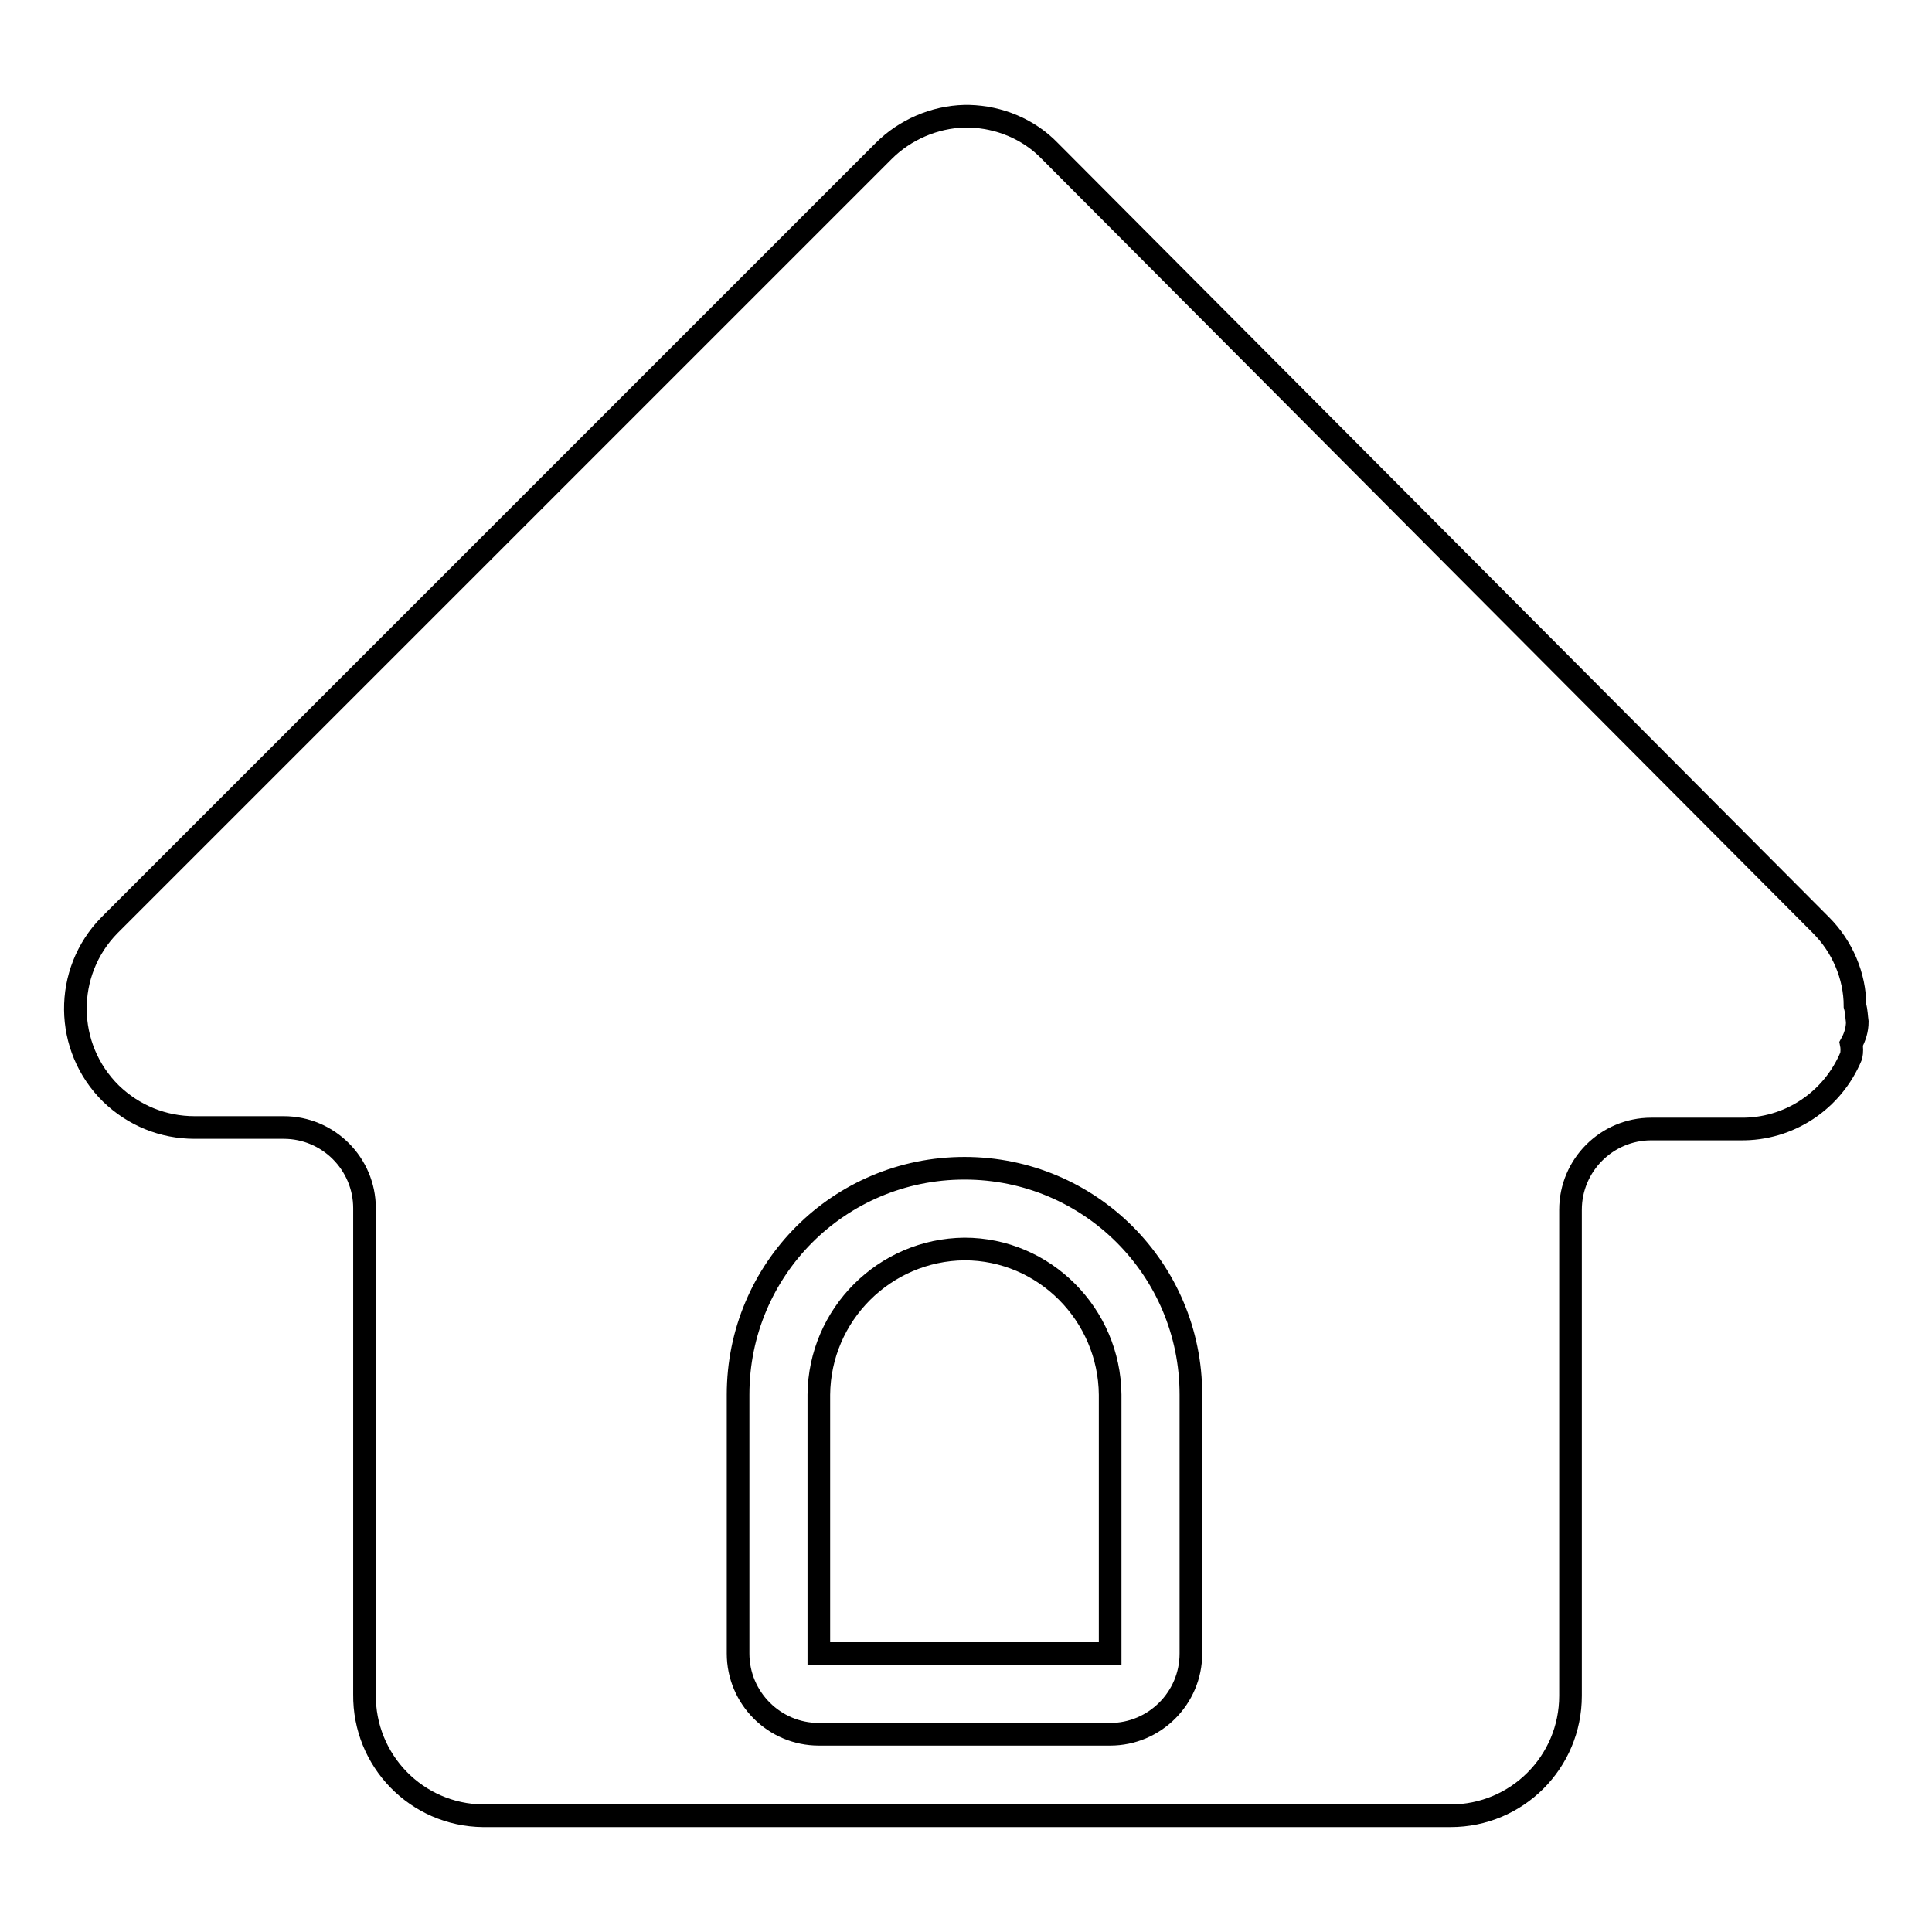 <?xml version="1.0" encoding="utf-8"?>
<!-- Svg Vector Icons : http://www.onlinewebfonts.com/icon -->
<!DOCTYPE svg PUBLIC "-//W3C//DTD SVG 1.1//EN" "http://www.w3.org/Graphics/SVG/1.1/DTD/svg11.dtd">
<svg version="1.1" xmlns="http://www.w3.org/2000/svg" xmlns:xlink="http://www.w3.org/1999/xlink" x="0px" y="0px" viewBox="0 0 256 256" enable-background="new 0 0 256 256" xml:space="preserve">
<g> <path stroke-width="3" fill-opacity="0" stroke="#000000"  d="M127.8,165.5c-10.6,0.1-19.2,8.7-19.3,19.3v34.3h38.6v-34.3C147,174.2,138.4,165.5,127.8,165.5z  M245.8,133.3c0-4-1.7-7.9-4.5-10.7L139.1,20c-2.8-2.9-6.7-4.5-10.7-4.6h-0.6c-4,0.1-7.9,1.8-10.7,4.6L14.5,122.6 c-6.1,6.2-6,16.2,0.2,22.3c3,2.9,6.9,4.5,11.1,4.5h11.8c5.9,0,10.7,4.8,10.7,10.7l0,0v64.4c-0.1,8.8,6.9,16,15.7,16.1 c0,0,0.1,0,0.1,0h128.1c8.8,0,15.9-7.1,15.9-15.9l0,0v-64.4c0-5.9,4.8-10.7,10.7-10.7l0,0h11.8c6.4,0.1,12.2-3.7,14.7-9.7 c0.1-0.5,0.1-1.1,0-1.6c0.5-0.9,0.8-1.9,0.8-2.9C246,134.7,246,134,245.8,133.3L245.8,133.3z M157.8,219.1 c0,5.9-4.8,10.7-10.7,10.7l0,0h-38.6c-5.9,0-10.7-4.8-10.7-10.7l0,0v-34.3c0-16.6,13.4-30,30-30c16.6,0,30,13.4,30,30l0,0V219.1z" /></g>
</svg>